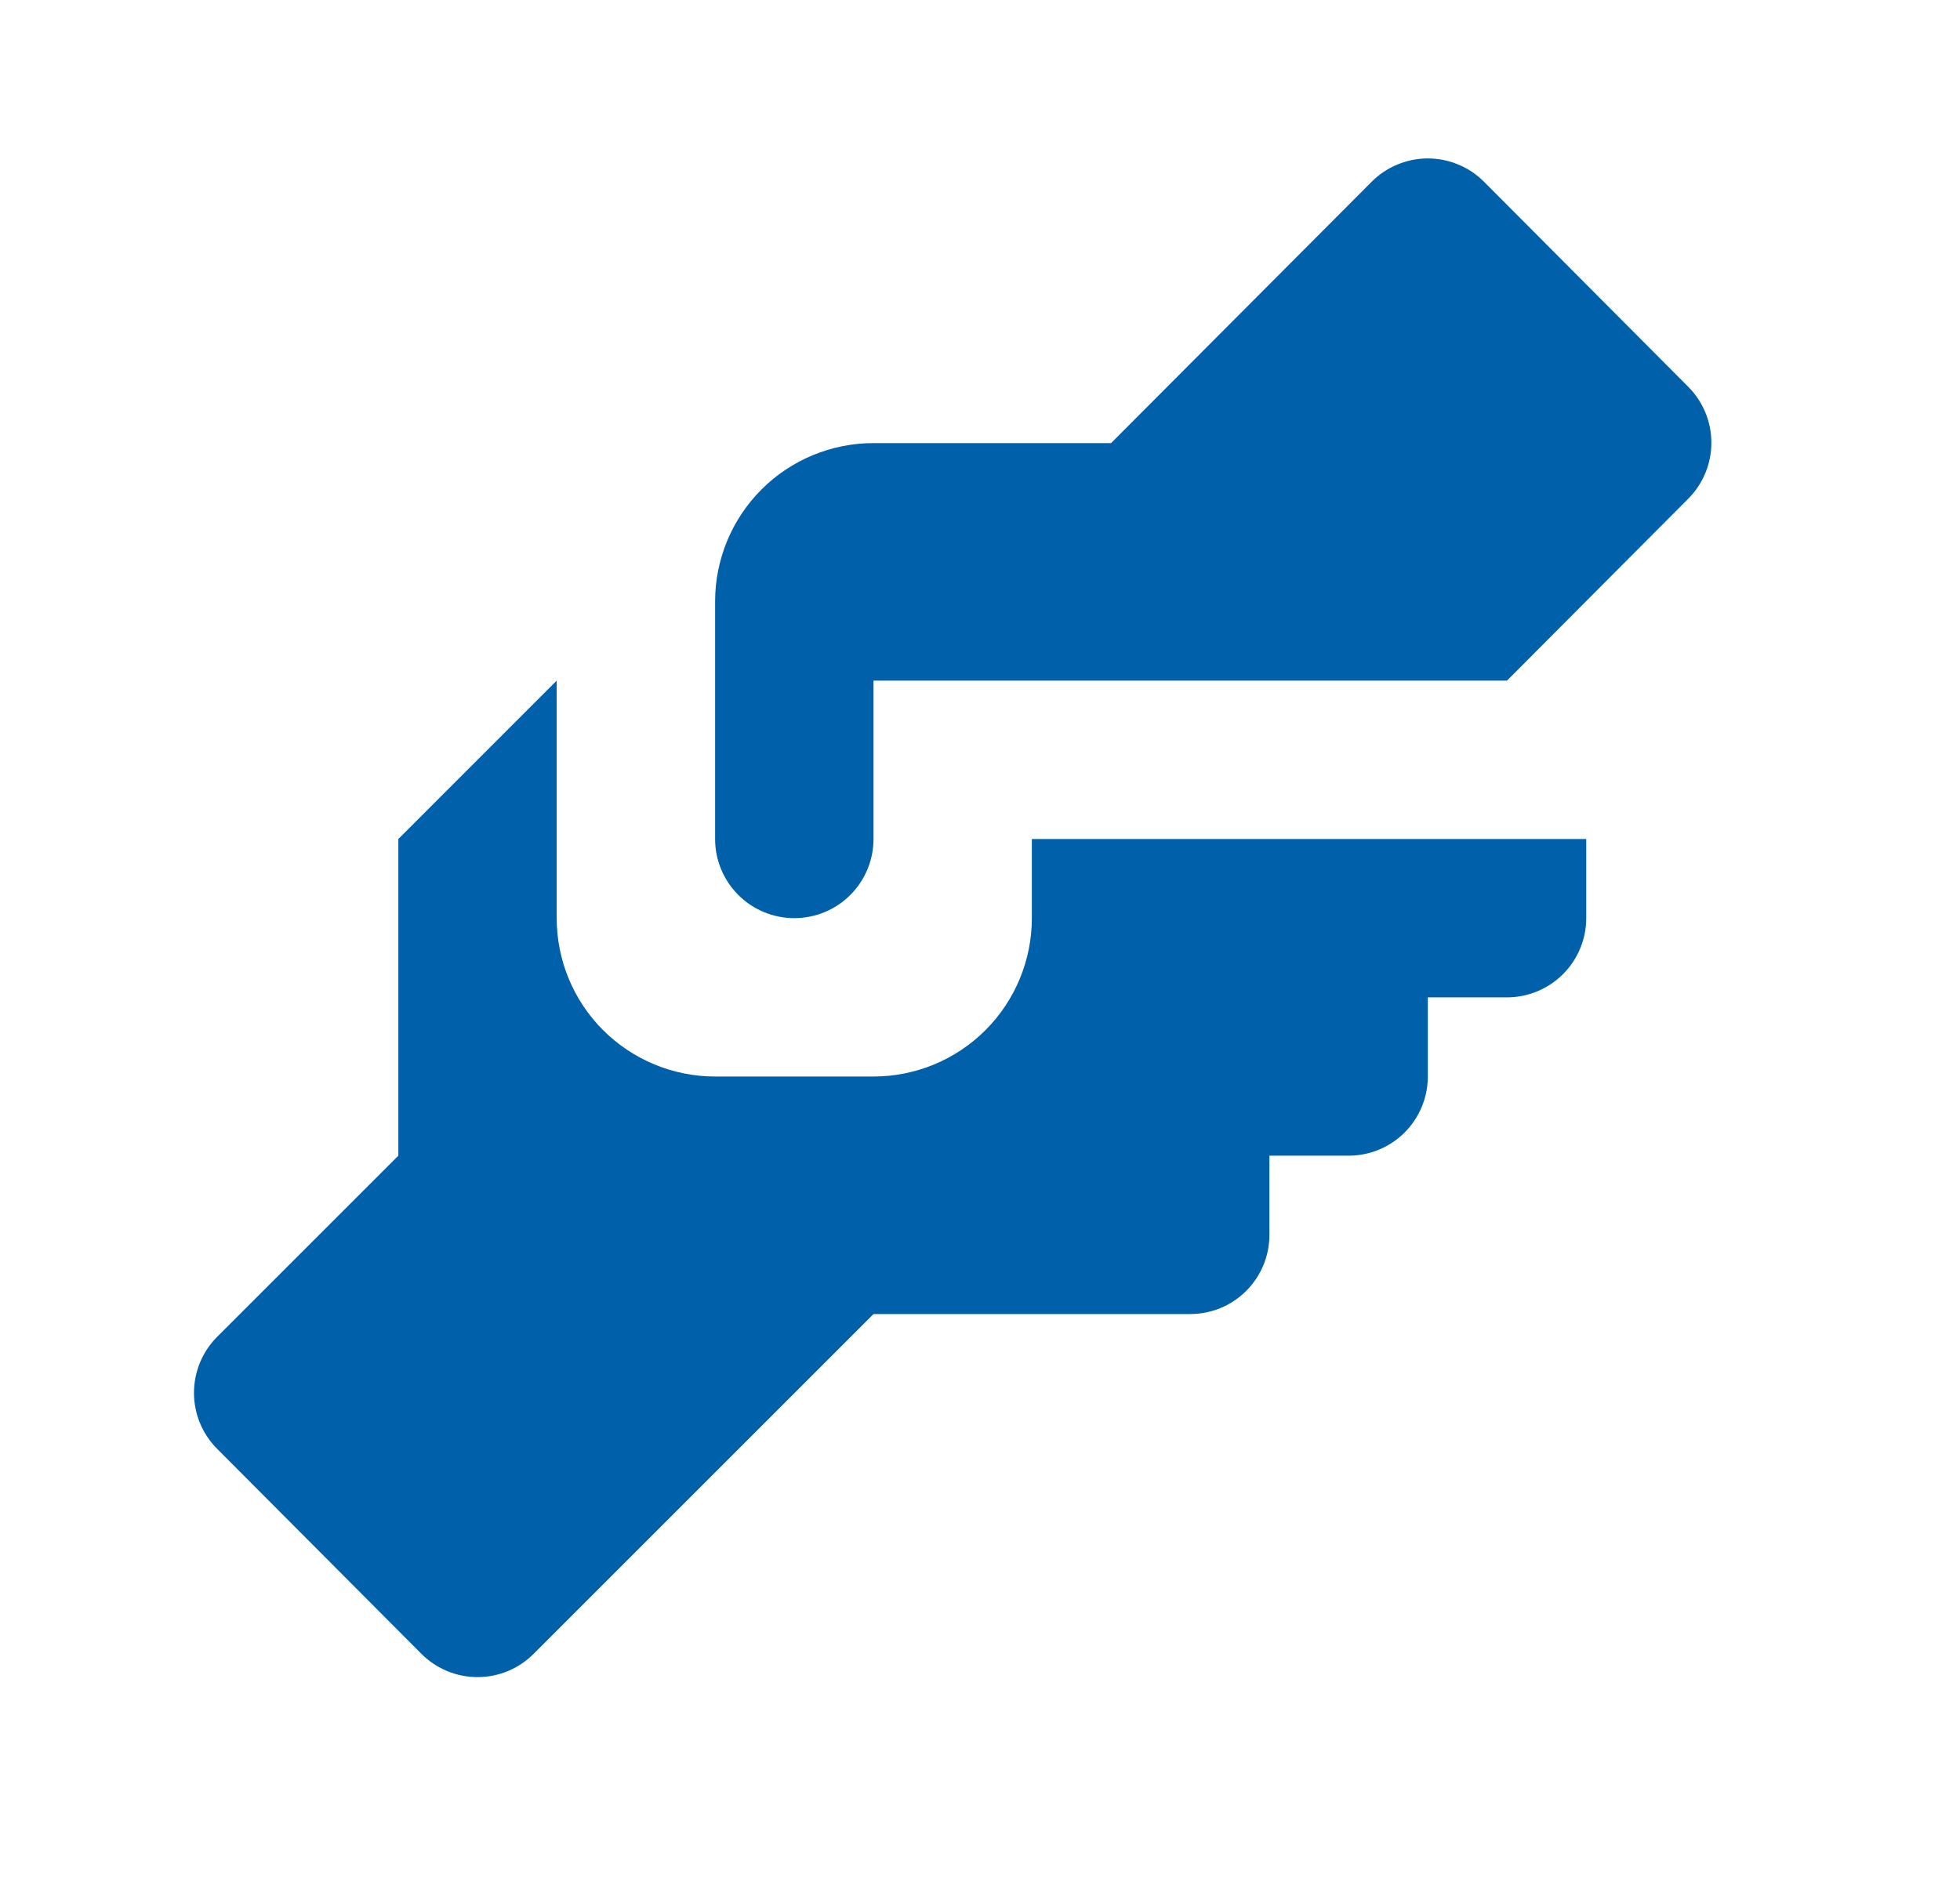 <svg width="33" height="32" viewBox="0 0 33 32" fill="none" xmlns="http://www.w3.org/2000/svg">
<path d="M14.707 7.462H18.707L23.093 3.062C23.217 2.937 23.365 2.838 23.527 2.771C23.69 2.703 23.864 2.668 24.04 2.668C24.216 2.668 24.39 2.703 24.553 2.771C24.715 2.838 24.863 2.937 24.987 3.062L28.427 6.516C28.675 6.766 28.814 7.103 28.814 7.456C28.814 7.808 28.675 8.146 28.427 8.396L25.373 11.462H14.707V14.129C14.707 14.483 14.566 14.822 14.316 15.072C14.066 15.322 13.727 15.462 13.373 15.462C13.02 15.462 12.681 15.322 12.431 15.072C12.181 14.822 12.04 14.483 12.04 14.129V10.129C12.04 9.422 12.321 8.744 12.821 8.243C13.321 7.743 13.999 7.462 14.707 7.462ZM6.707 14.129V19.462L3.653 22.516C3.405 22.765 3.266 23.104 3.266 23.456C3.266 23.808 3.405 24.146 3.653 24.396L7.093 27.849C7.217 27.974 7.365 28.073 7.527 28.141C7.69 28.209 7.864 28.243 8.04 28.243C8.216 28.243 8.39 28.209 8.553 28.141C8.715 28.073 8.863 27.974 8.987 27.849L14.707 22.129H20.04C20.394 22.129 20.733 21.989 20.983 21.738C21.233 21.488 21.373 21.149 21.373 20.796V19.462H22.707C23.06 19.462 23.399 19.322 23.649 19.072C23.899 18.822 24.04 18.483 24.04 18.129V16.796H25.373C25.727 16.796 26.066 16.655 26.316 16.405C26.566 16.155 26.707 15.816 26.707 15.462V14.129H17.373V15.462C17.373 16.17 17.092 16.848 16.592 17.348C16.092 17.848 15.414 18.129 14.707 18.129H12.04C11.333 18.129 10.655 17.848 10.154 17.348C9.654 16.848 9.373 16.17 9.373 15.462V11.462L6.707 14.129Z" fill="#0060A9"/>
</svg>
